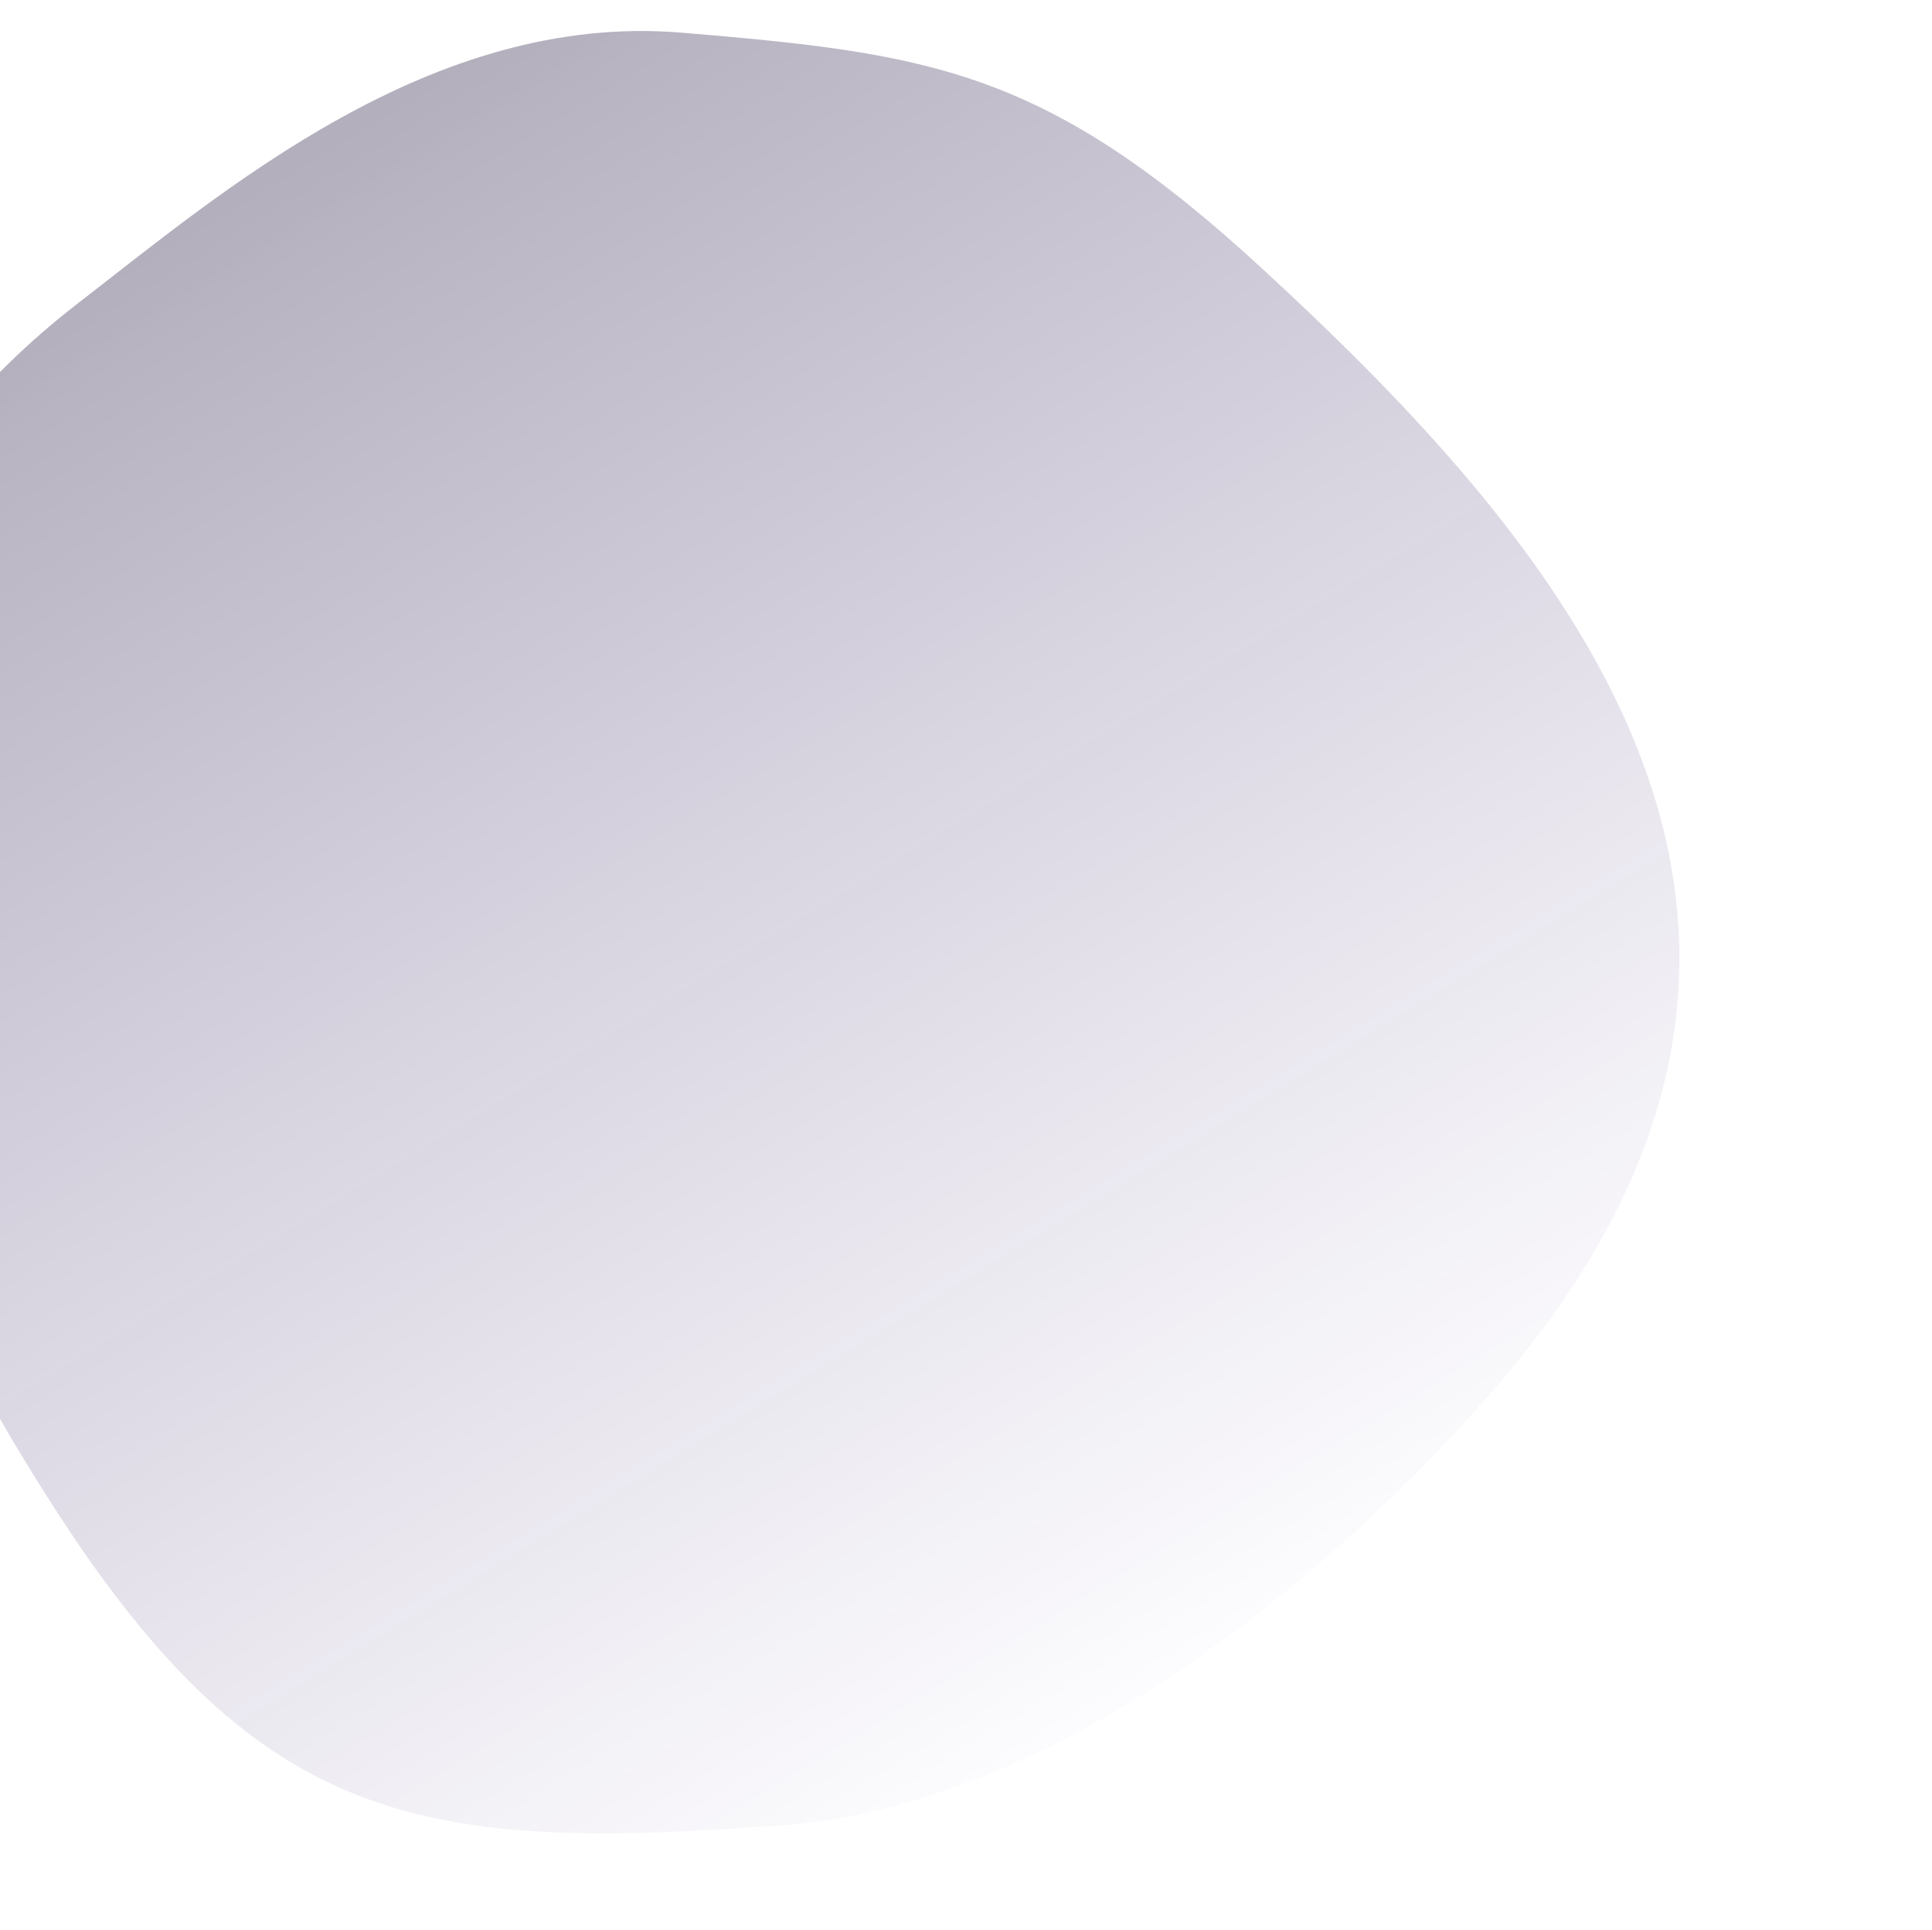<svg xmlns="http://www.w3.org/2000/svg" xmlns:xlink="http://www.w3.org/1999/xlink" width="887" height="886" viewBox="0 0 887 886">
  <defs>
    <clipPath id="clip-path">
      <rect id="Rectangle_51" data-name="Rectangle 51" width="887" height="886" transform="translate(85.065 -0.174)" fill="#fff" stroke="#707070" stroke-width="1"/>
    </clipPath>
    <linearGradient id="linear-gradient" x1="0.5" x2="0.5" y2="1" gradientUnits="objectBoundingBox">
      <stop offset="0" stop-color="#2f0c72" stop-opacity="0"/>
      <stop offset="1" stop-color="#0f012b" stop-opacity="0.322"/>
    </linearGradient>
  </defs>
  <g id="Mask_Group_6" data-name="Mask Group 6" transform="translate(-85.065 0.174)" clip-path="url(#clip-path)">
    <path id="Path_57" data-name="Path 57" d="M807.049,328.418c8.046,234.638-67.906,444.117-293.789,470.755-83.952,9.847-208.32,31.13-301.874-36.3S76.521,662.043,38.451,531.673C-15.178,348.245-54.766,118.157,222.336,33.911c17.156-5.206,227.318-73.627,373.5,0S801.163,155.45,807.049,328.418" transform="translate(972.226 559.866) rotate(149)" fill-rule="evenodd" fill="url(#linear-gradient)"/>
  </g>
</svg>

